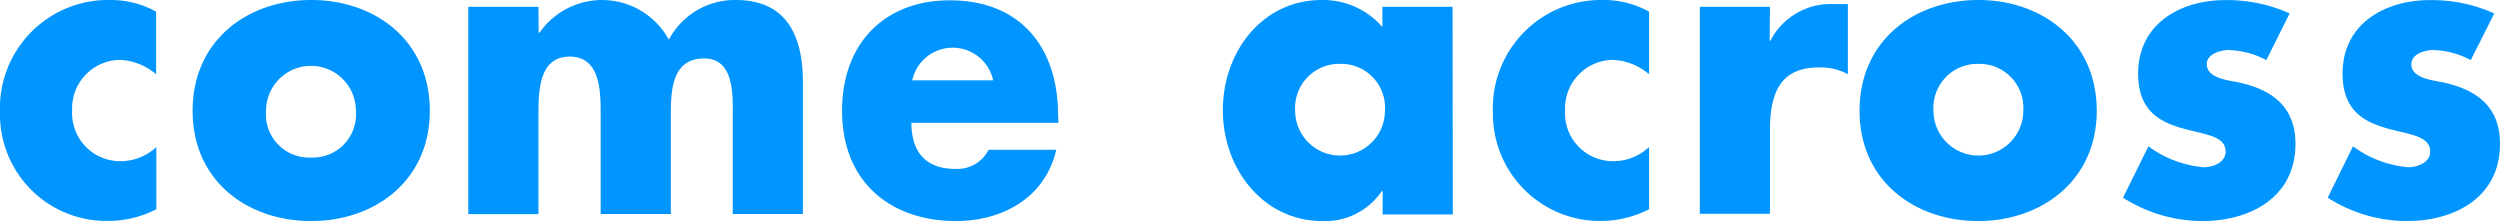 <svg xmlns="http://www.w3.org/2000/svg" width="213.76" height="18.9" viewBox="0 0 213.76 18.9" preserveAspectRatio="none"><defs><style>.a{fill:#0095ff;}</style></defs><path class="a" d="M13.35,6.35a5.12,5.12,0,0,0-3.09-1.23A4.14,4.14,0,0,0,6.17,9.43a4.11,4.11,0,0,0,4.2,4.35,4.47,4.47,0,0,0,3-1.21v5.32a9,9,0,0,1-4.2,1A9.1,9.1,0,0,1,0,9.64,9.25,9.25,0,0,1,9.42,0a7.93,7.93,0,0,1,3.93,1Z"/><path class="a" d="M36.75,9.47c0,6-4.72,9.43-10.14,9.43S16.47,15.51,16.47,9.47,21.19,0,26.61,0,36.75,3.42,36.75,9.47m-14,0a3.69,3.69,0,0,0,3.84,4,3.69,3.69,0,0,0,3.84-4,3.84,3.84,0,1,0-7.68,0"/><path class="a" d="M46.06,2.8h.07a6.51,6.51,0,0,1,11.06.59A6.38,6.38,0,0,1,62.91,0c4.26,0,5.74,2.94,5.74,7v11.3h-6V9.84C62.67,8,62.74,5,60.21,5c-2.76,0-2.85,2.72-2.85,4.83v8.47h-6V9.84c0-2,0-5-2.65-5s-2.67,3-2.67,5v8.47h-6V.58h6Z"/><path class="a" d="M78,6.87a3.54,3.54,0,0,1,6.92,0Zm12.47,3c0-6-3.38-9.84-9.22-9.84C75.8,0,72,3.56,72,9.47c0,6.11,4.16,9.43,9.75,9.43,3.84,0,7.61-1.91,8.56-6.09H84.53a3,3,0,0,1-2.86,1.63c-2.46,0-3.74-1.39-3.74-3.94H90.5Z"/><path class="a" d="M114.58,5.46a3.75,3.75,0,0,1,3.84,4,3.84,3.84,0,1,1-7.68,0,3.77,3.77,0,0,1,3.84-4M124.2.58h-6V2.31A6.72,6.72,0,0,0,113,0c-5,0-8.44,4.35-8.44,9.43s3.51,9.47,8.5,9.47a5.84,5.84,0,0,0,5.09-2.56h.07v2h6Z"/><path class="a" d="M141,6.35a5.09,5.09,0,0,0-3.09-1.23,4.14,4.14,0,0,0-4.09,4.31A4.1,4.1,0,0,0,138,13.78a4.45,4.45,0,0,0,3-1.21v5.32a9.17,9.17,0,0,1-13.35-8.25A9.25,9.25,0,0,1,137,0,7.94,7.94,0,0,1,141,1Z"/><path class="a" d="M151.31,3.49h.06A5.8,5.8,0,0,1,156.82.35H158v6a4.79,4.79,0,0,0-2.53-.58c-3.31,0-4.13,2.31-4.13,5.35v7.16h-6V.58h6Z"/><path class="a" d="M169.16,5.46a3.76,3.76,0,0,1,3.84,4,3.84,3.84,0,1,1-7.68,0,3.76,3.76,0,0,1,3.84-4m0-5.46C163.74,0,159,3.42,159,9.47s4.77,9.43,10.14,9.43,10.14-3.42,10.14-9.43S174.58,0,169.16,0"/><path class="a" d="M193.78,5.14a7.24,7.24,0,0,0-3.22-.86c-.69,0-1.87.32-1.87,1.21,0,1.21,1.87,1.38,2.69,1.55,2.79.6,4.89,2,4.89,5.26,0,4.66-4,6.6-7.94,6.6a12.62,12.62,0,0,1-6.8-2l2.17-4.39a9.27,9.27,0,0,0,4.73,1.79c.75,0,1.87-.38,1.87-1.34,0-1.38-1.87-1.46-3.74-2s-3.74-1.48-3.74-4.66c0-4.36,3.74-6.29,7.41-6.29a12.92,12.92,0,0,1,5.54,1.14Z"/><path class="a" d="M211.26,5.14a7.16,7.16,0,0,0-3.21-.86c-.69,0-1.87.32-1.87,1.21,0,1.21,1.87,1.38,2.69,1.55,2.79.6,4.89,2,4.89,5.26,0,4.66-4,6.6-7.94,6.6a12.57,12.57,0,0,1-6.79-2l2.16-4.39a9.27,9.27,0,0,0,4.73,1.79c.75,0,1.87-.38,1.87-1.34,0-1.38-1.87-1.46-3.74-2s-3.75-1.48-3.75-4.66c0-4.36,3.75-6.29,7.42-6.29a13,13,0,0,1,5.55,1.14Z"/></svg>